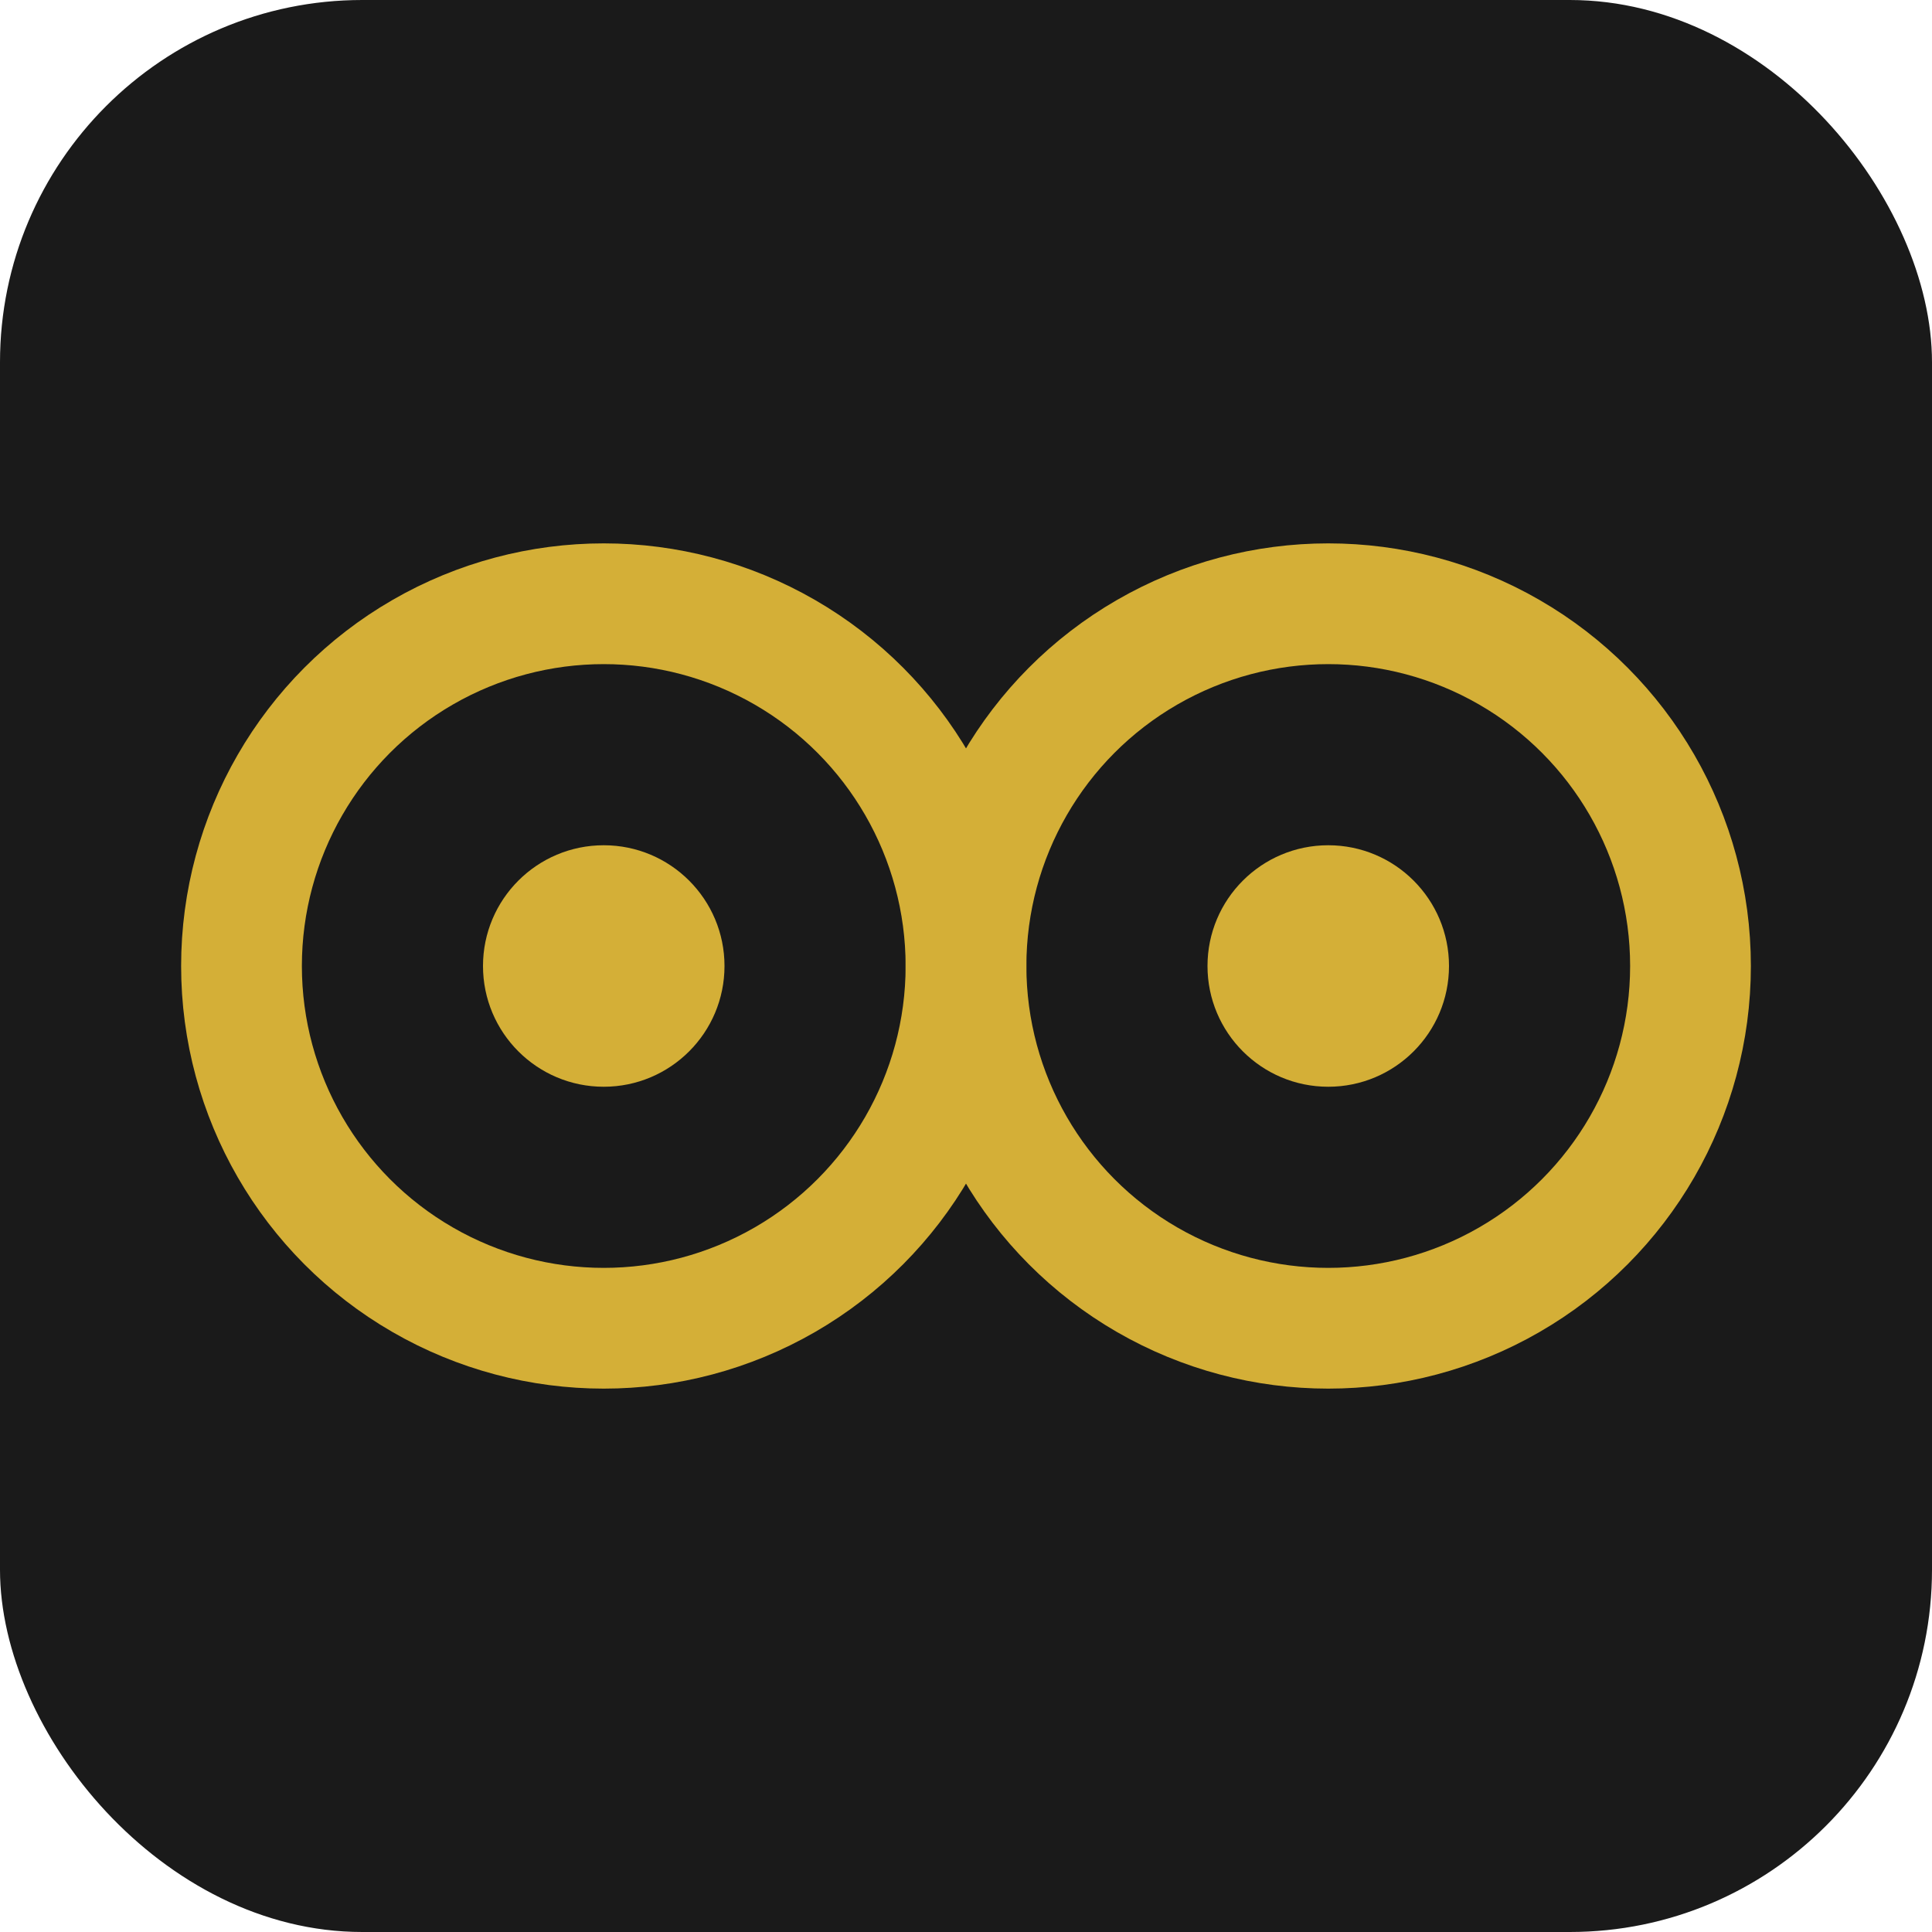 <svg xmlns="http://www.w3.org/2000/svg" width="32" height="32" viewBox="0 0 32 32">
  <rect width="32" height="32" rx="6" fill="#1a1a1a"/>
  <circle cx="10" cy="16" r="6" fill="none" stroke="#d4af37" stroke-width="2"/>
  <circle cx="22" cy="16" r="6" fill="none" stroke="#d4af37" stroke-width="2"/>
  <line x1="16" y1="16" x2="16" y2="16" stroke="#d4af37" stroke-width="2" stroke-dasharray="2,2"/>
  <circle cx="10" cy="16" r="2" fill="#d4af37"/>
  <circle cx="22" cy="16" r="2" fill="#d4af37"/>
</svg>
